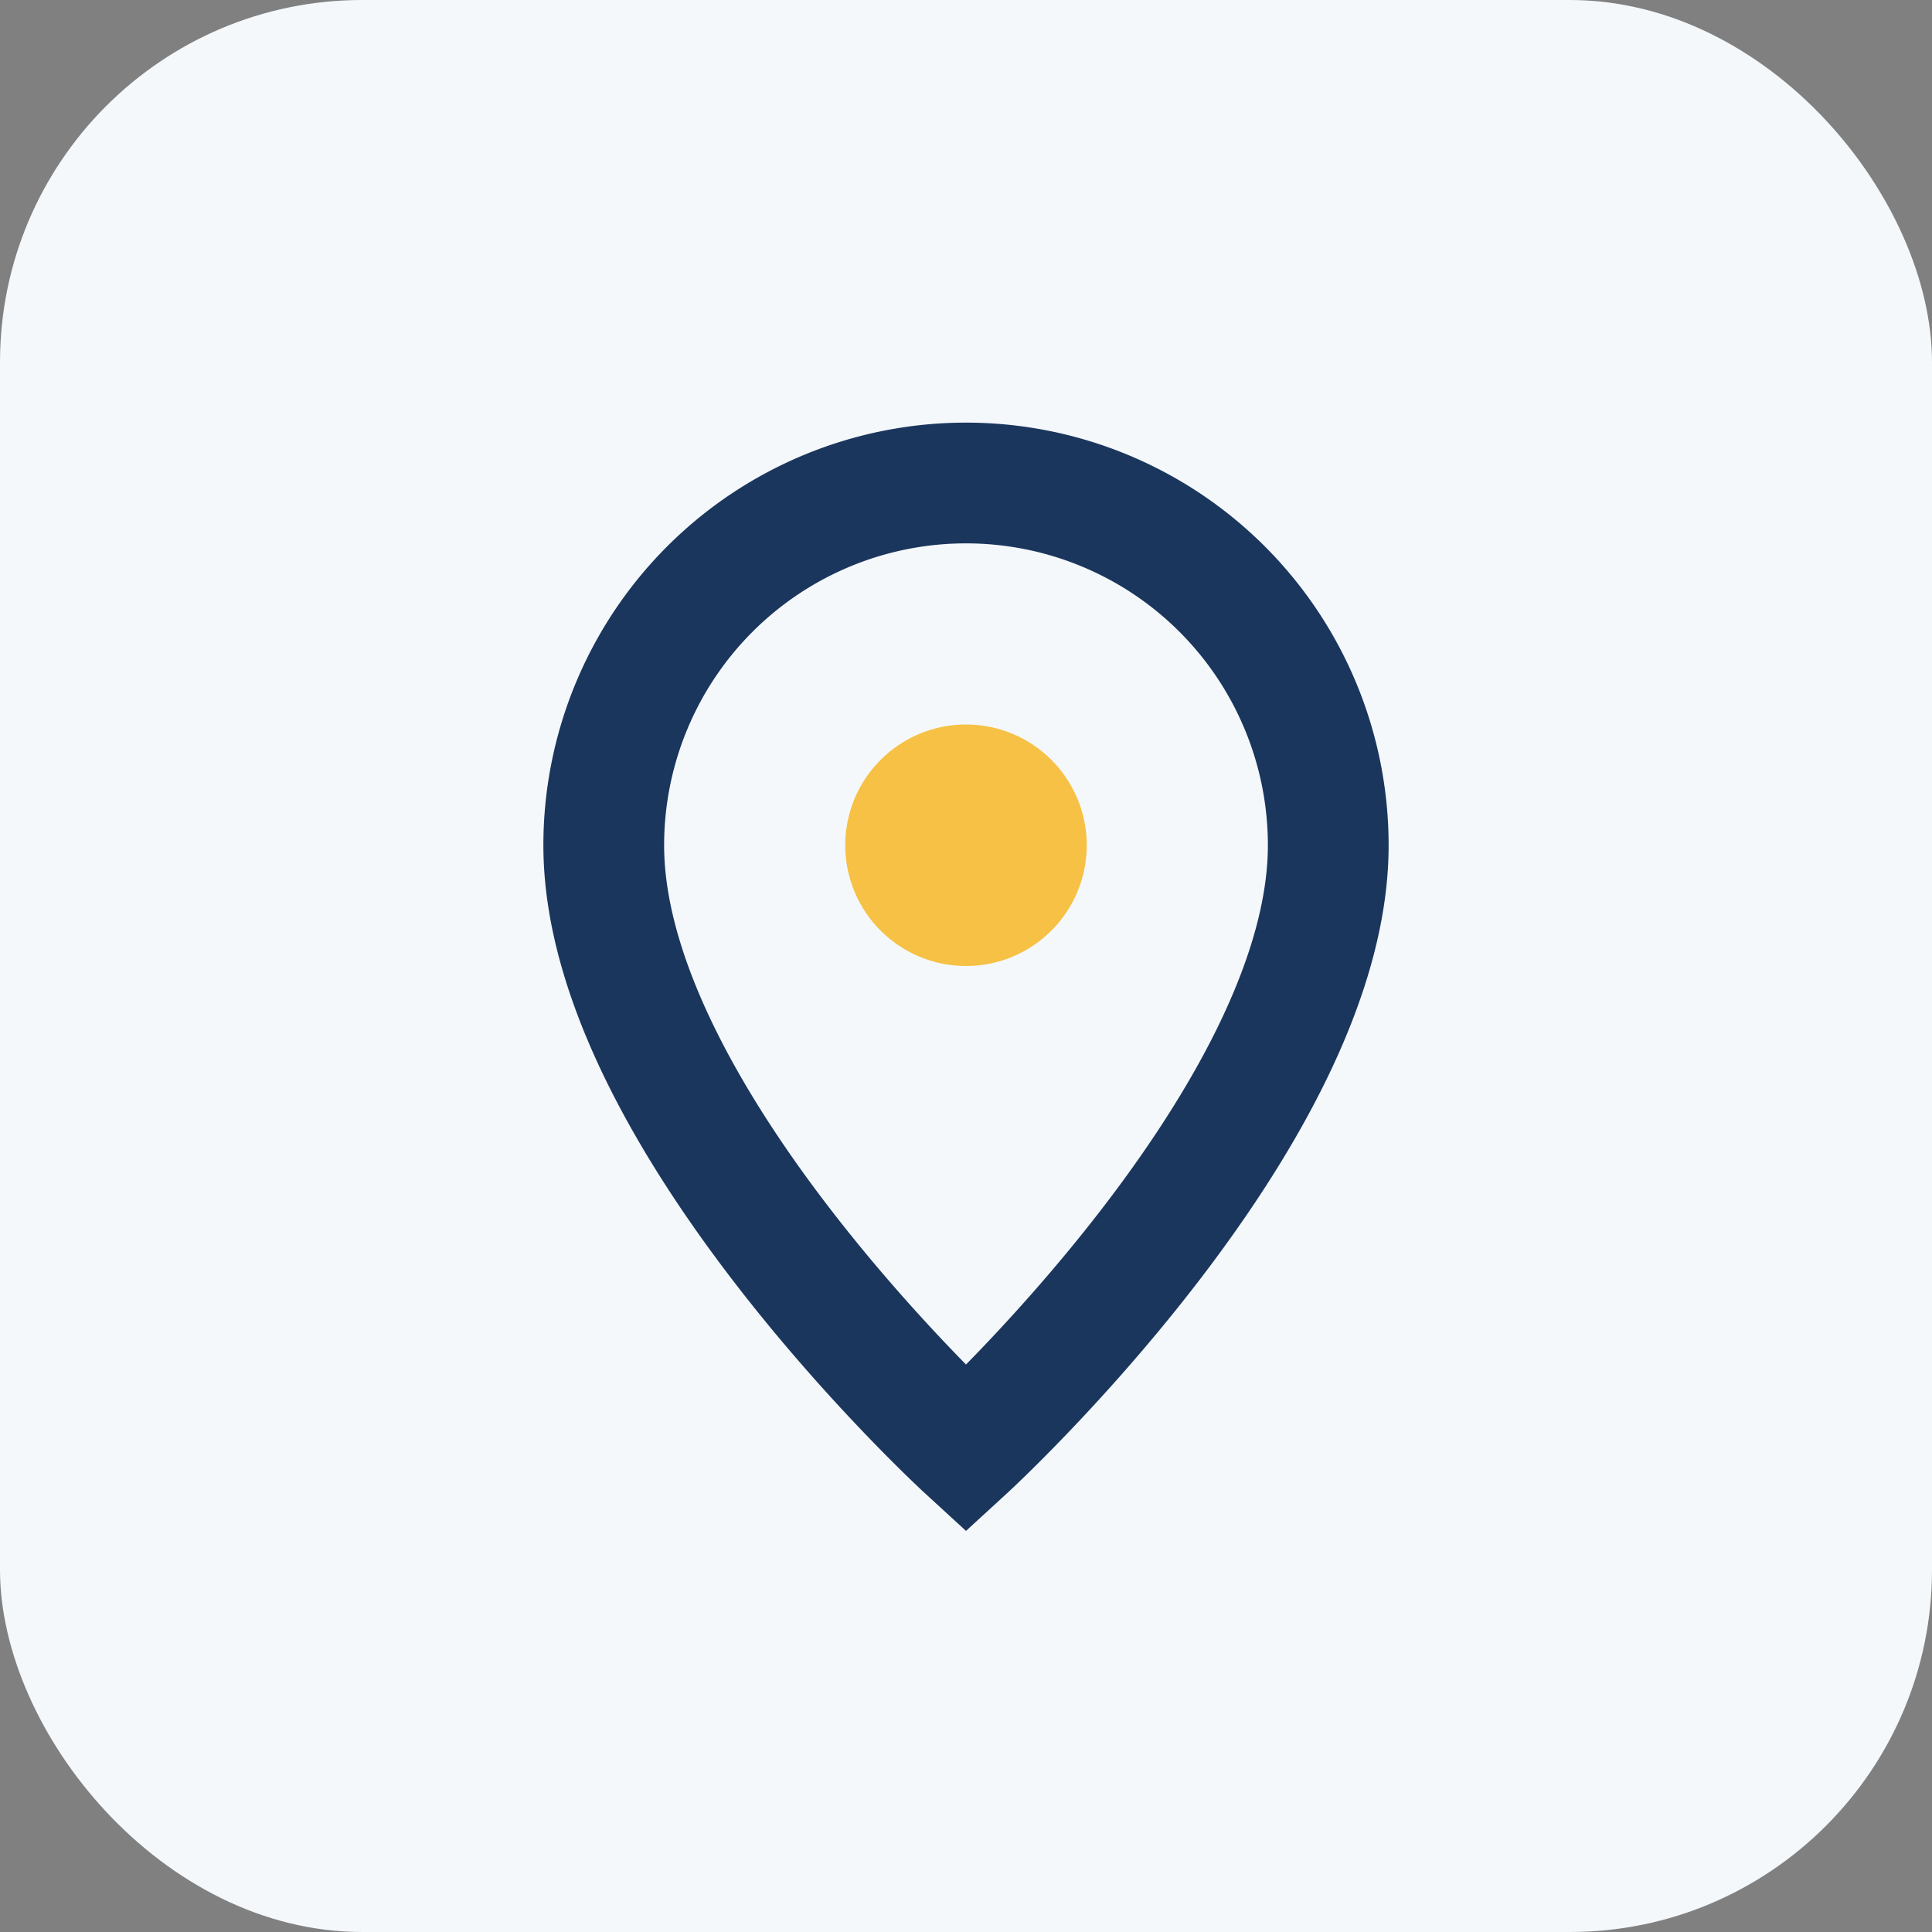 <?xml version="1.0" encoding="UTF-8"?>
<svg xmlns="http://www.w3.org/2000/svg" width="32" height="32" viewBox="0 0 32 32"><rect x="0" y="0" width="32" height="32" fill="#808080" stroke="none"/><rect width="32" height="32" rx="6" fill="#F4F8FB"/><path d="M16 8a6 6 0 0 1 6 6c0 4.5-6 10-6 10s-6-5.5-6-10a6 6 0 0 1 6-6z" fill="none" stroke="#1B365D" stroke-width="2"/><circle cx="16" cy="14" r="2" fill="#F6C144"/></svg>